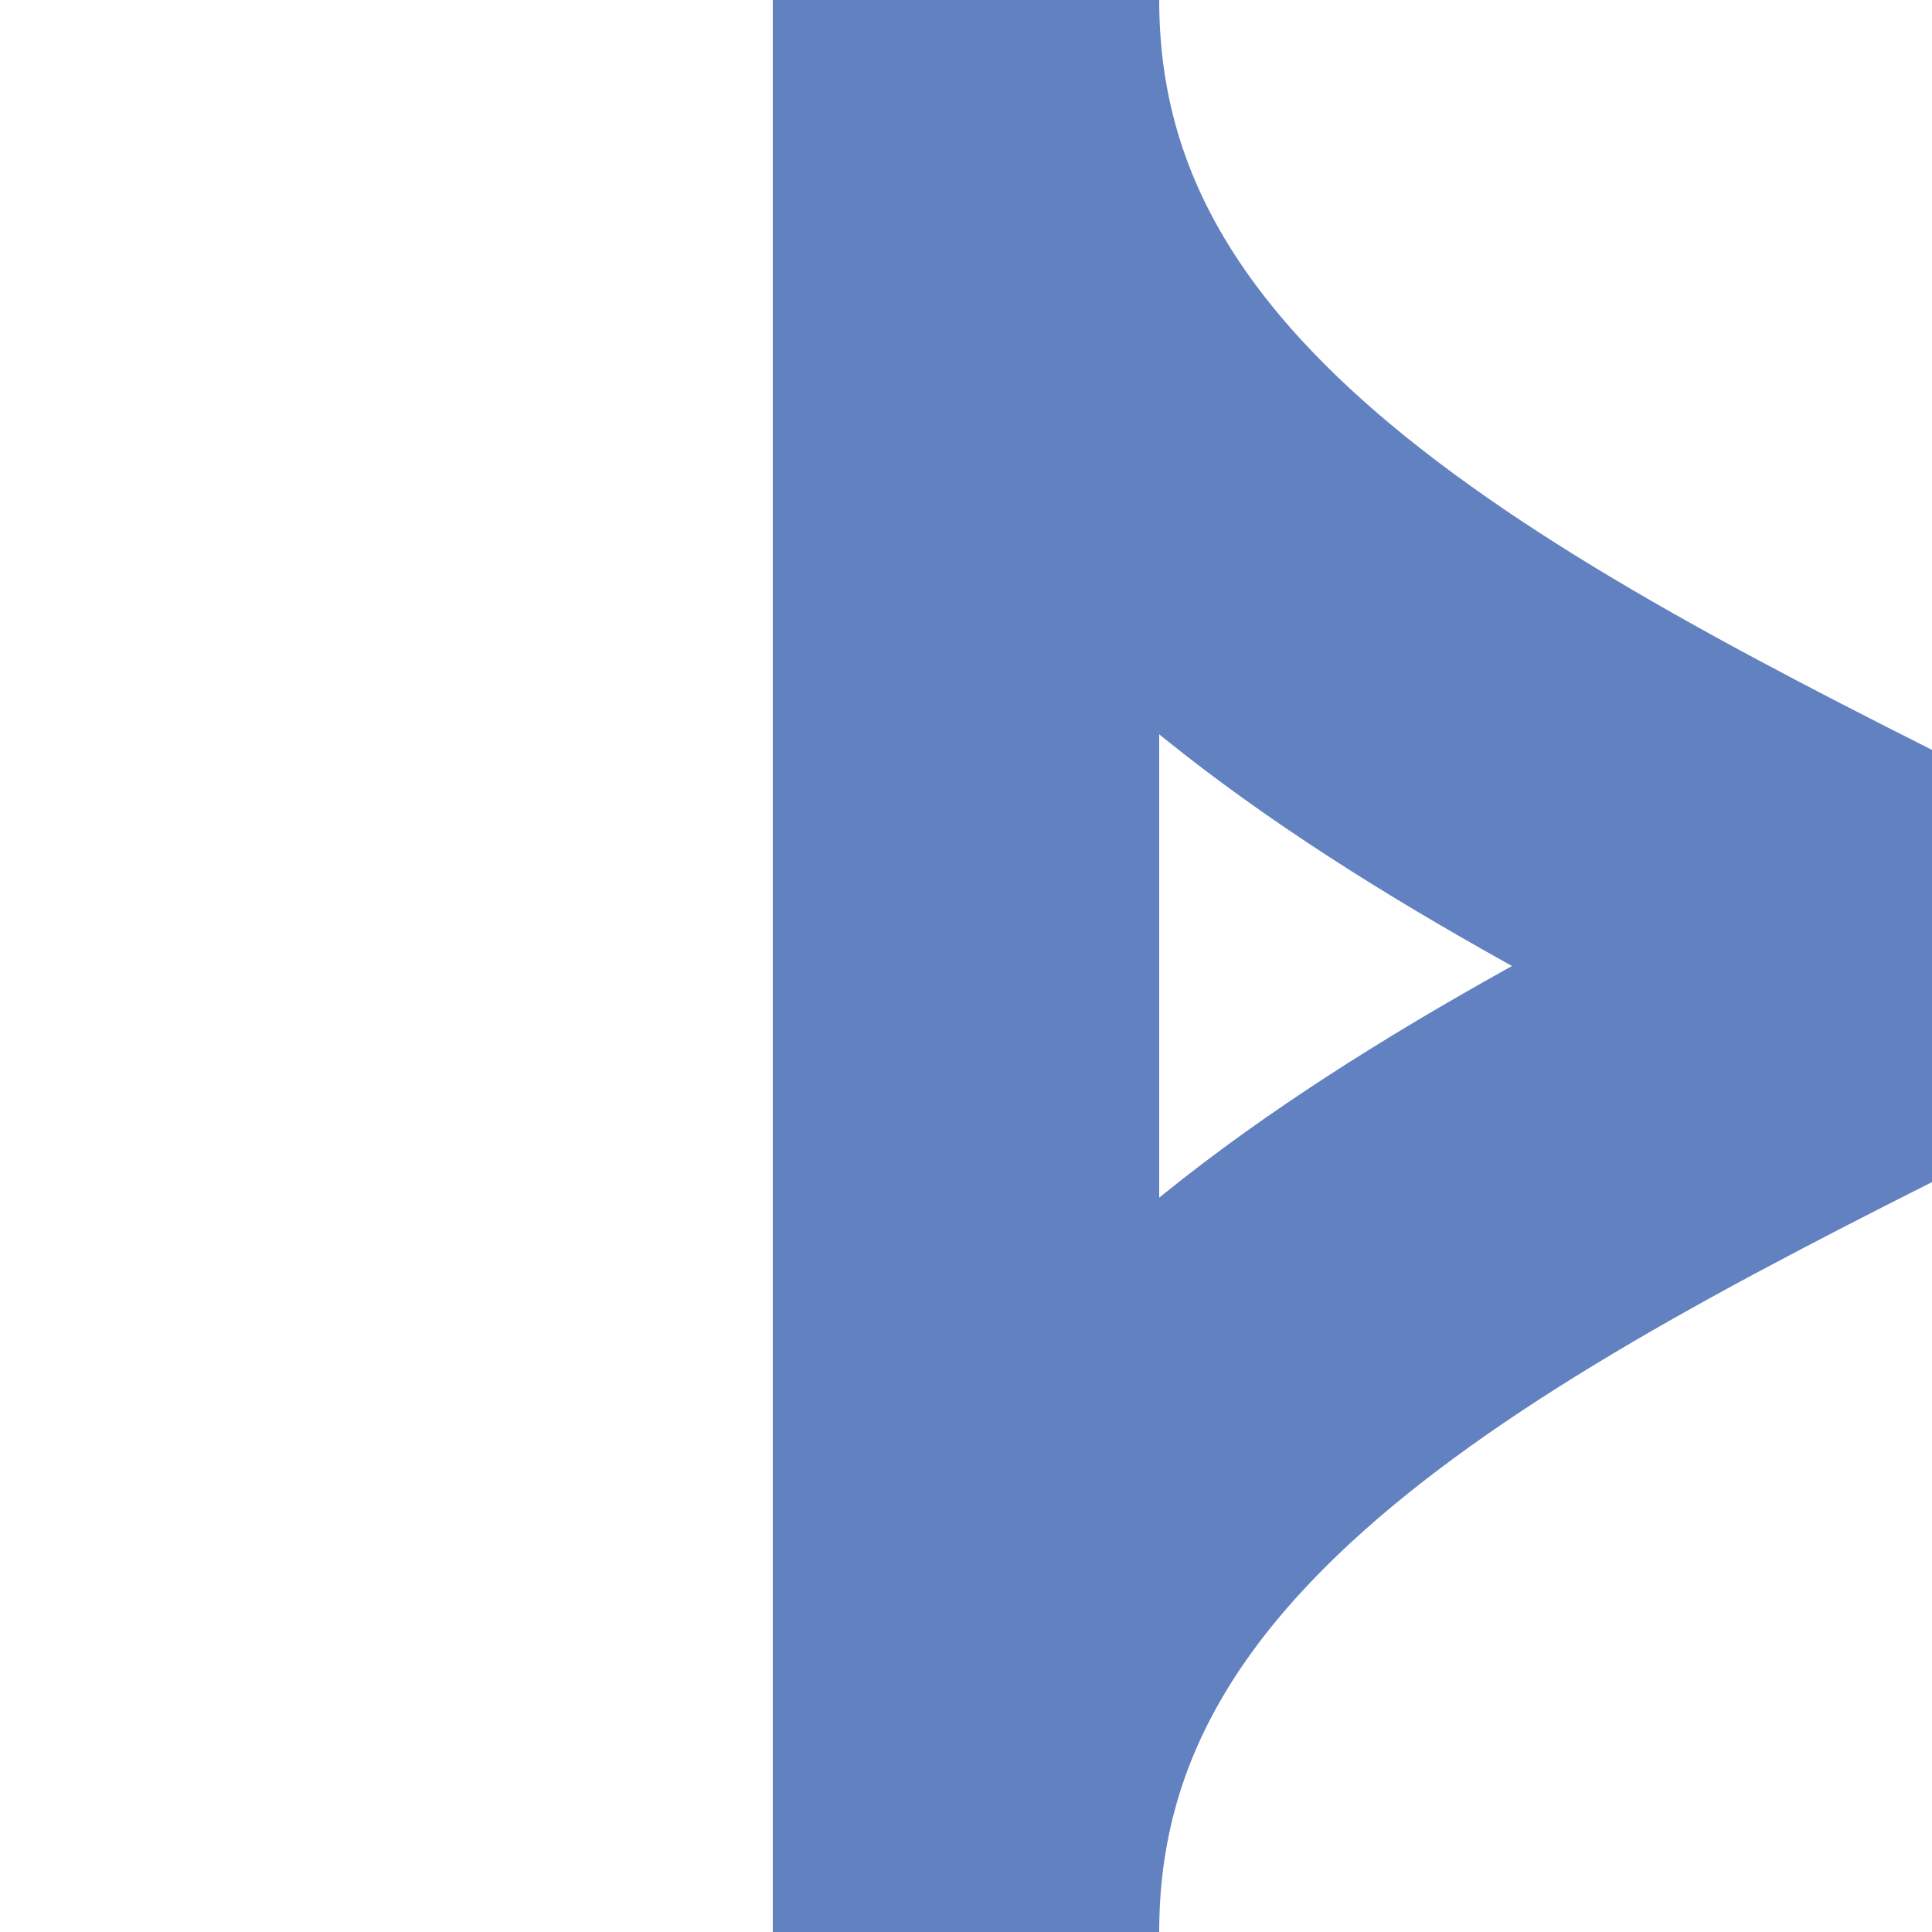<?xml version="1.0"?>
<svg xmlns="http://www.w3.org/2000/svg" width="500" height="500">
 <title>uexKRWgl+l</title>
 <g stroke="#6281C0" stroke-width="100" fill="none" >
  <path d="M 250,0 V 500" />
  <path d="M 250,0 C 250,250 750,250 750,500" />
  <path d="M 750,0 C 750,250 250,250 250,500"/>
 </g>
</svg>